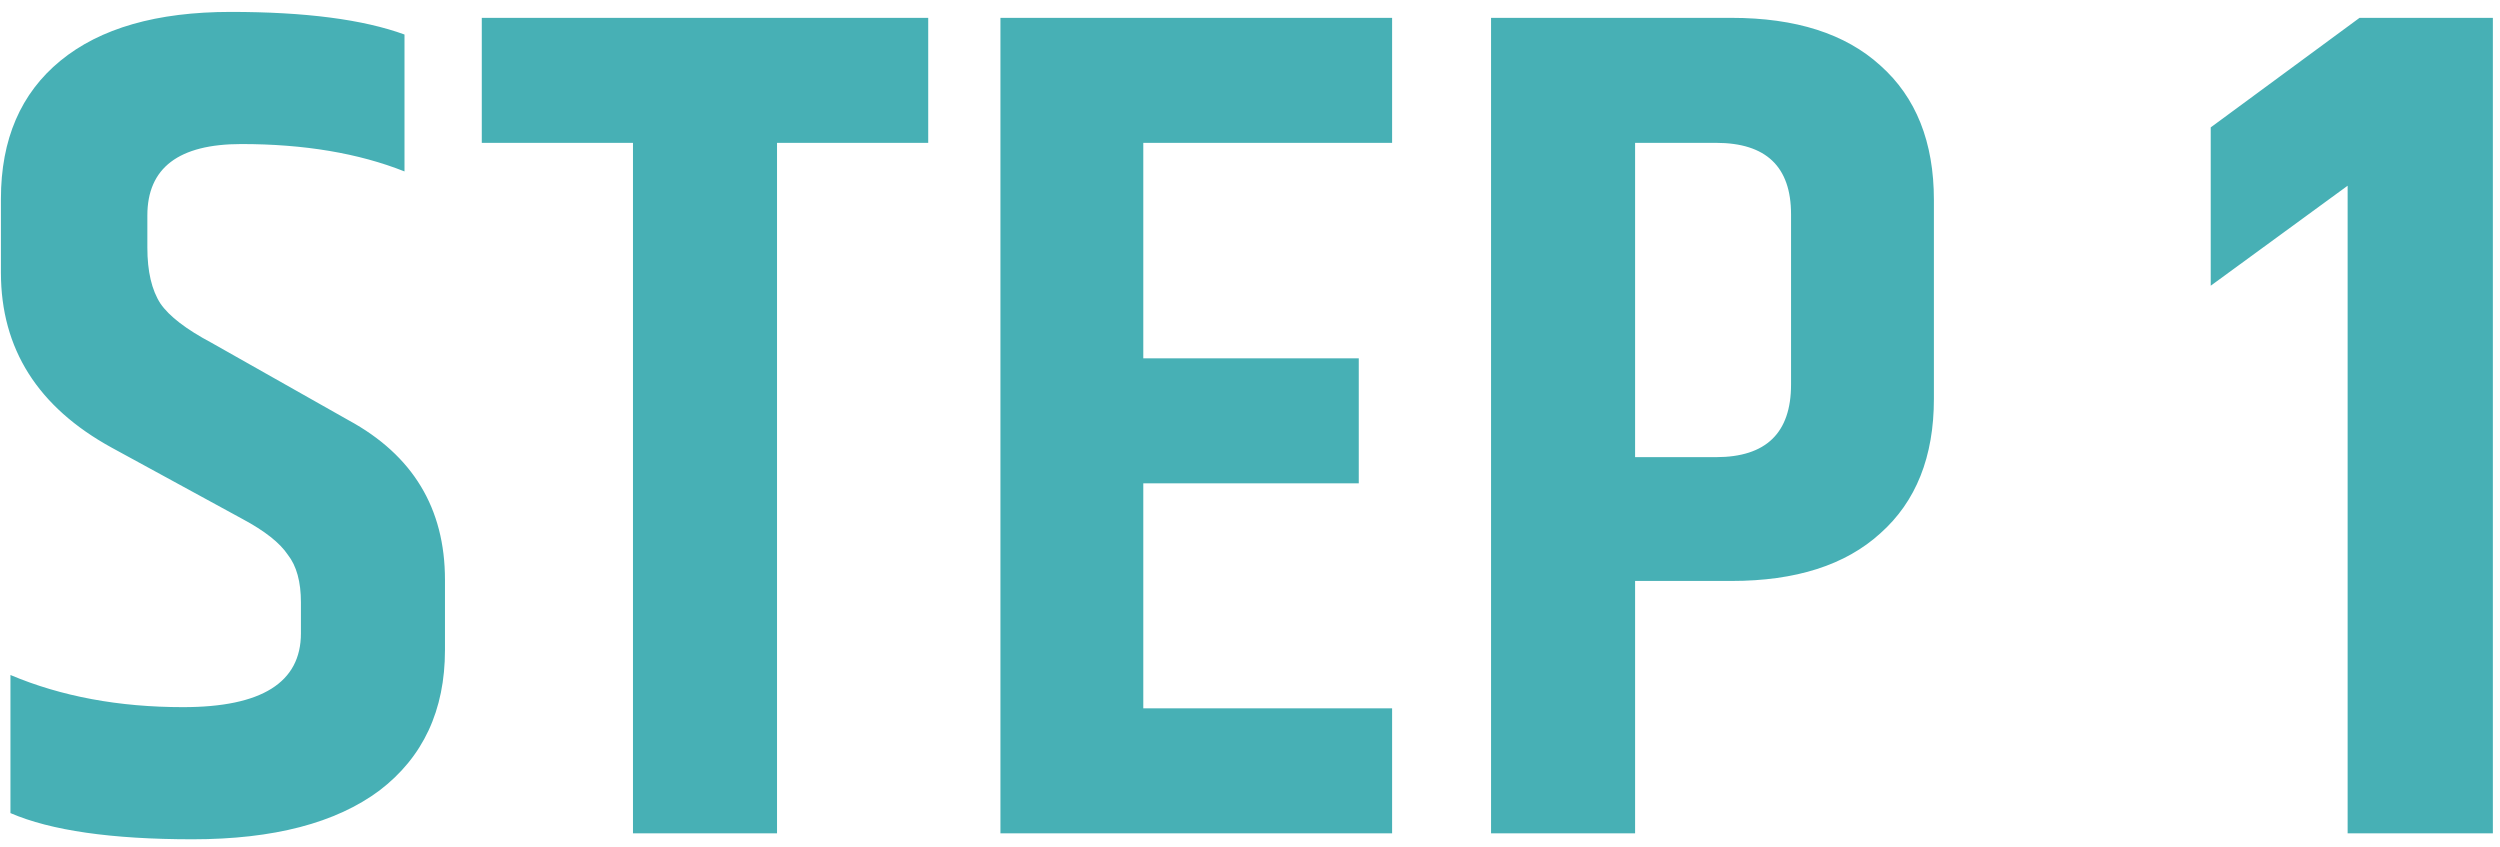<svg width="189" height="64" viewBox="0 0 189 64" fill="none" xmlns="http://www.w3.org/2000/svg">
<path d="M0.07 15.03C0.07 10.53 1.57 7.05 4.57 4.59C7.57 2.13 11.86 0.9 17.44 0.9C23.08 0.9 27.46 1.47 30.58 2.61V12.96C27.1 11.58 22.99 10.89 18.25 10.89C13.51 10.89 11.14 12.69 11.14 16.29V18.72C11.14 20.52 11.47 21.93 12.13 22.95C12.79 23.91 14.08 24.9 16 25.92L26.35 31.77C31.21 34.41 33.64 38.43 33.64 43.83V49.14C33.64 53.7 31.99 57.24 28.69 59.76C25.39 62.22 20.68 63.45 14.56 63.45C8.44 63.45 3.85 62.79 0.79 61.47V51.03C4.63 52.65 8.98 53.46 13.84 53.46C19.78 53.46 22.75 51.6 22.75 47.88V45.54C22.75 43.98 22.42 42.78 21.76 41.94C21.16 41.04 20.02 40.14 18.34 39.24L8.44 33.84C2.86 30.78 0.07 26.37 0.07 20.61V15.03ZM70.173 1.35V10.8H58.743V63H47.853V10.8H36.423V1.35H70.173ZM75.633 1.35H105.243V10.8H86.433V27.09H102.723V36.54H86.433V53.55H105.243V63H75.633V1.35ZM135.403 16.2C135.403 12.6 133.513 10.8 129.733 10.8H123.613V34.56H129.733C133.513 34.56 135.403 32.73 135.403 29.07V16.2ZM112.723 1.35H130.903C135.763 1.35 139.513 2.55 142.153 4.95C144.853 7.35 146.203 10.74 146.203 15.12V30.15C146.203 34.53 144.853 37.92 142.153 40.32C139.513 42.72 135.763 43.92 130.903 43.92H123.613V63H112.723V1.35ZM188.461 1.35V63H177.481V14.04L167.131 21.6V9.63L178.381 1.35H188.461Z" fill="#47B0B5"/>
</svg>
